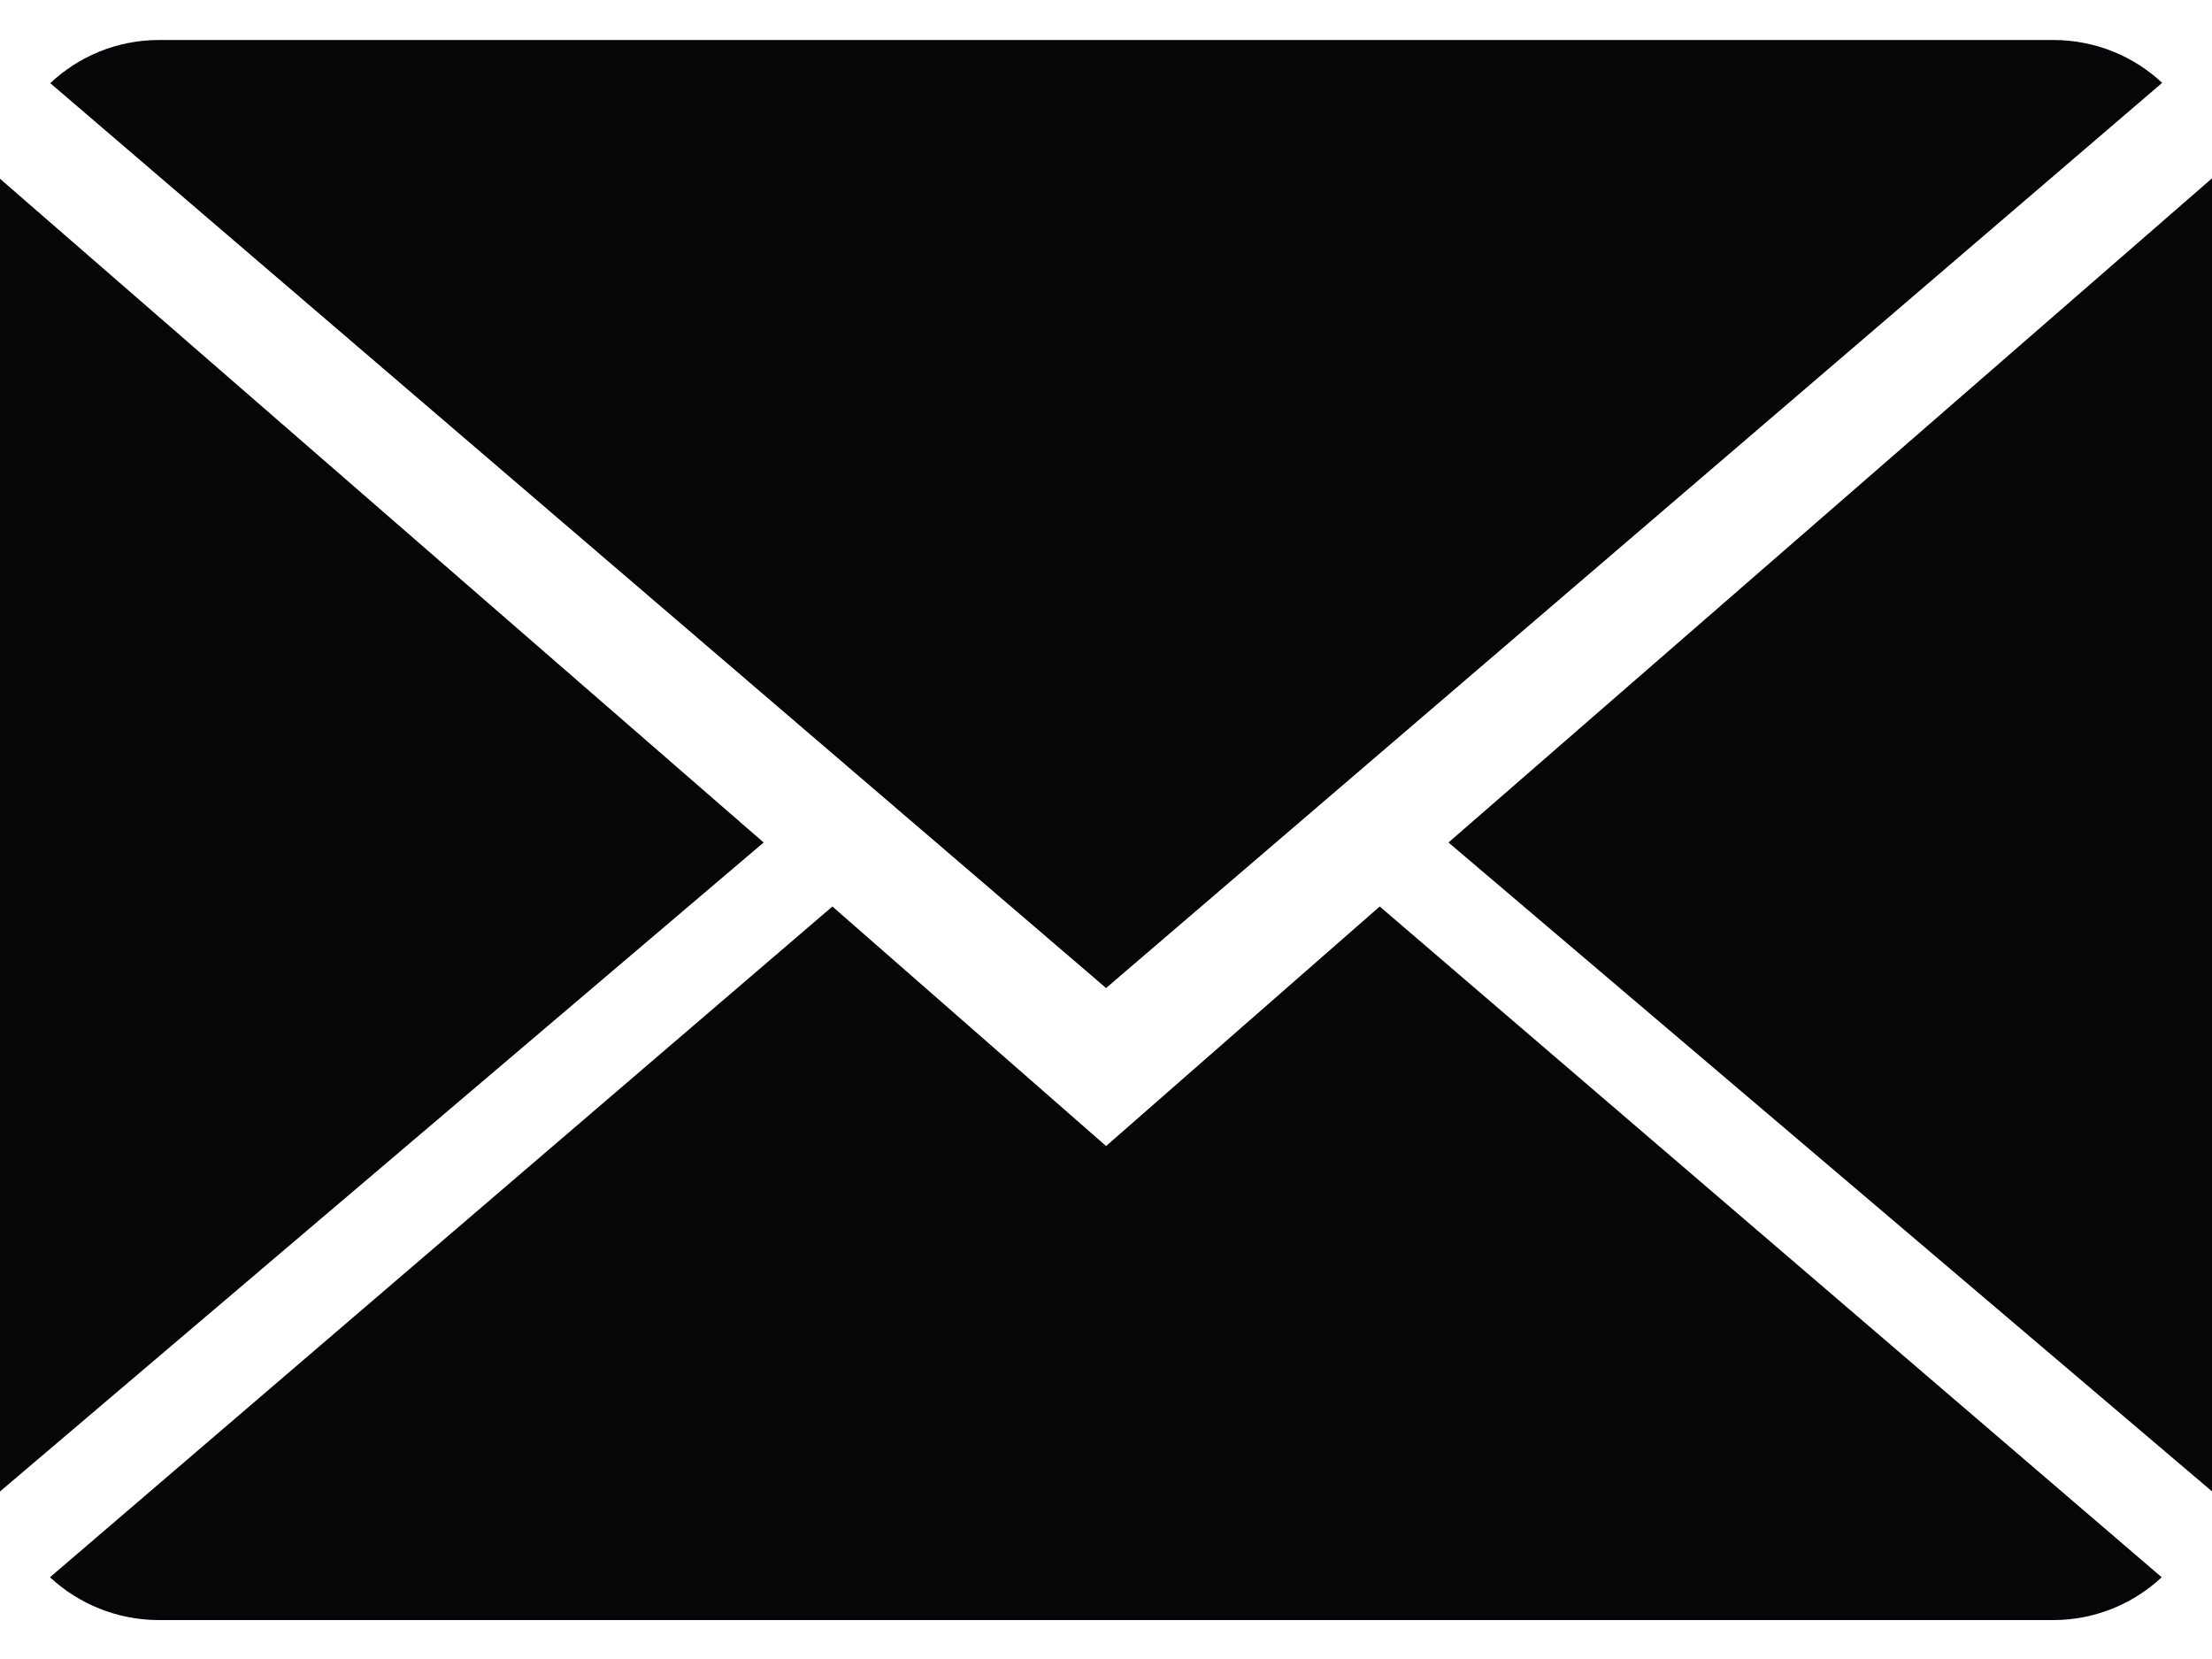 <?xml version="1.0" encoding="utf-8"?>
<!-- Generator: Adobe Illustrator 16.0.0, SVG Export Plug-In . SVG Version: 6.00 Build 0)  -->
<!DOCTYPE svg PUBLIC "-//W3C//DTD SVG 1.1//EN" "http://www.w3.org/Graphics/SVG/1.1/DTD/svg11.dtd">
<svg version="1.1" id="Layer_1" xmlns="http://www.w3.org/2000/svg" xmlns:xlink="http://www.w3.org/1999/xlink" x="0px" y="0px"
	 width="56.69px" height="42.52px" viewBox="0 0 56.69 42.52" enable-background="new 0 0 56.69 42.52" xml:space="preserve">
<g>
	<g>
		<path fill="#060507" d="M28.347,29.371l-7.014-6.139L1.28,40.423c0.729,0.676,1.713,1.097,2.798,1.097h48.537
			c1.081,0,2.062-0.421,2.786-1.097L35.36,23.232L28.347,29.371z"/>
		<path fill="#060507" d="M55.413,2.123c-0.729-0.681-1.709-1.098-2.798-1.098H4.078c-1.081,0-2.061,0.421-2.79,1.106l27.059,23.191
			L55.413,2.123z"/>
		<polygon fill="#060507" points="0,4.581 0,38.224 19.571,21.592 		"/>
		<polygon fill="#060507" points="37.122,21.592 56.693,38.224 56.693,4.568 		"/>
	</g>
</g>
</svg>
